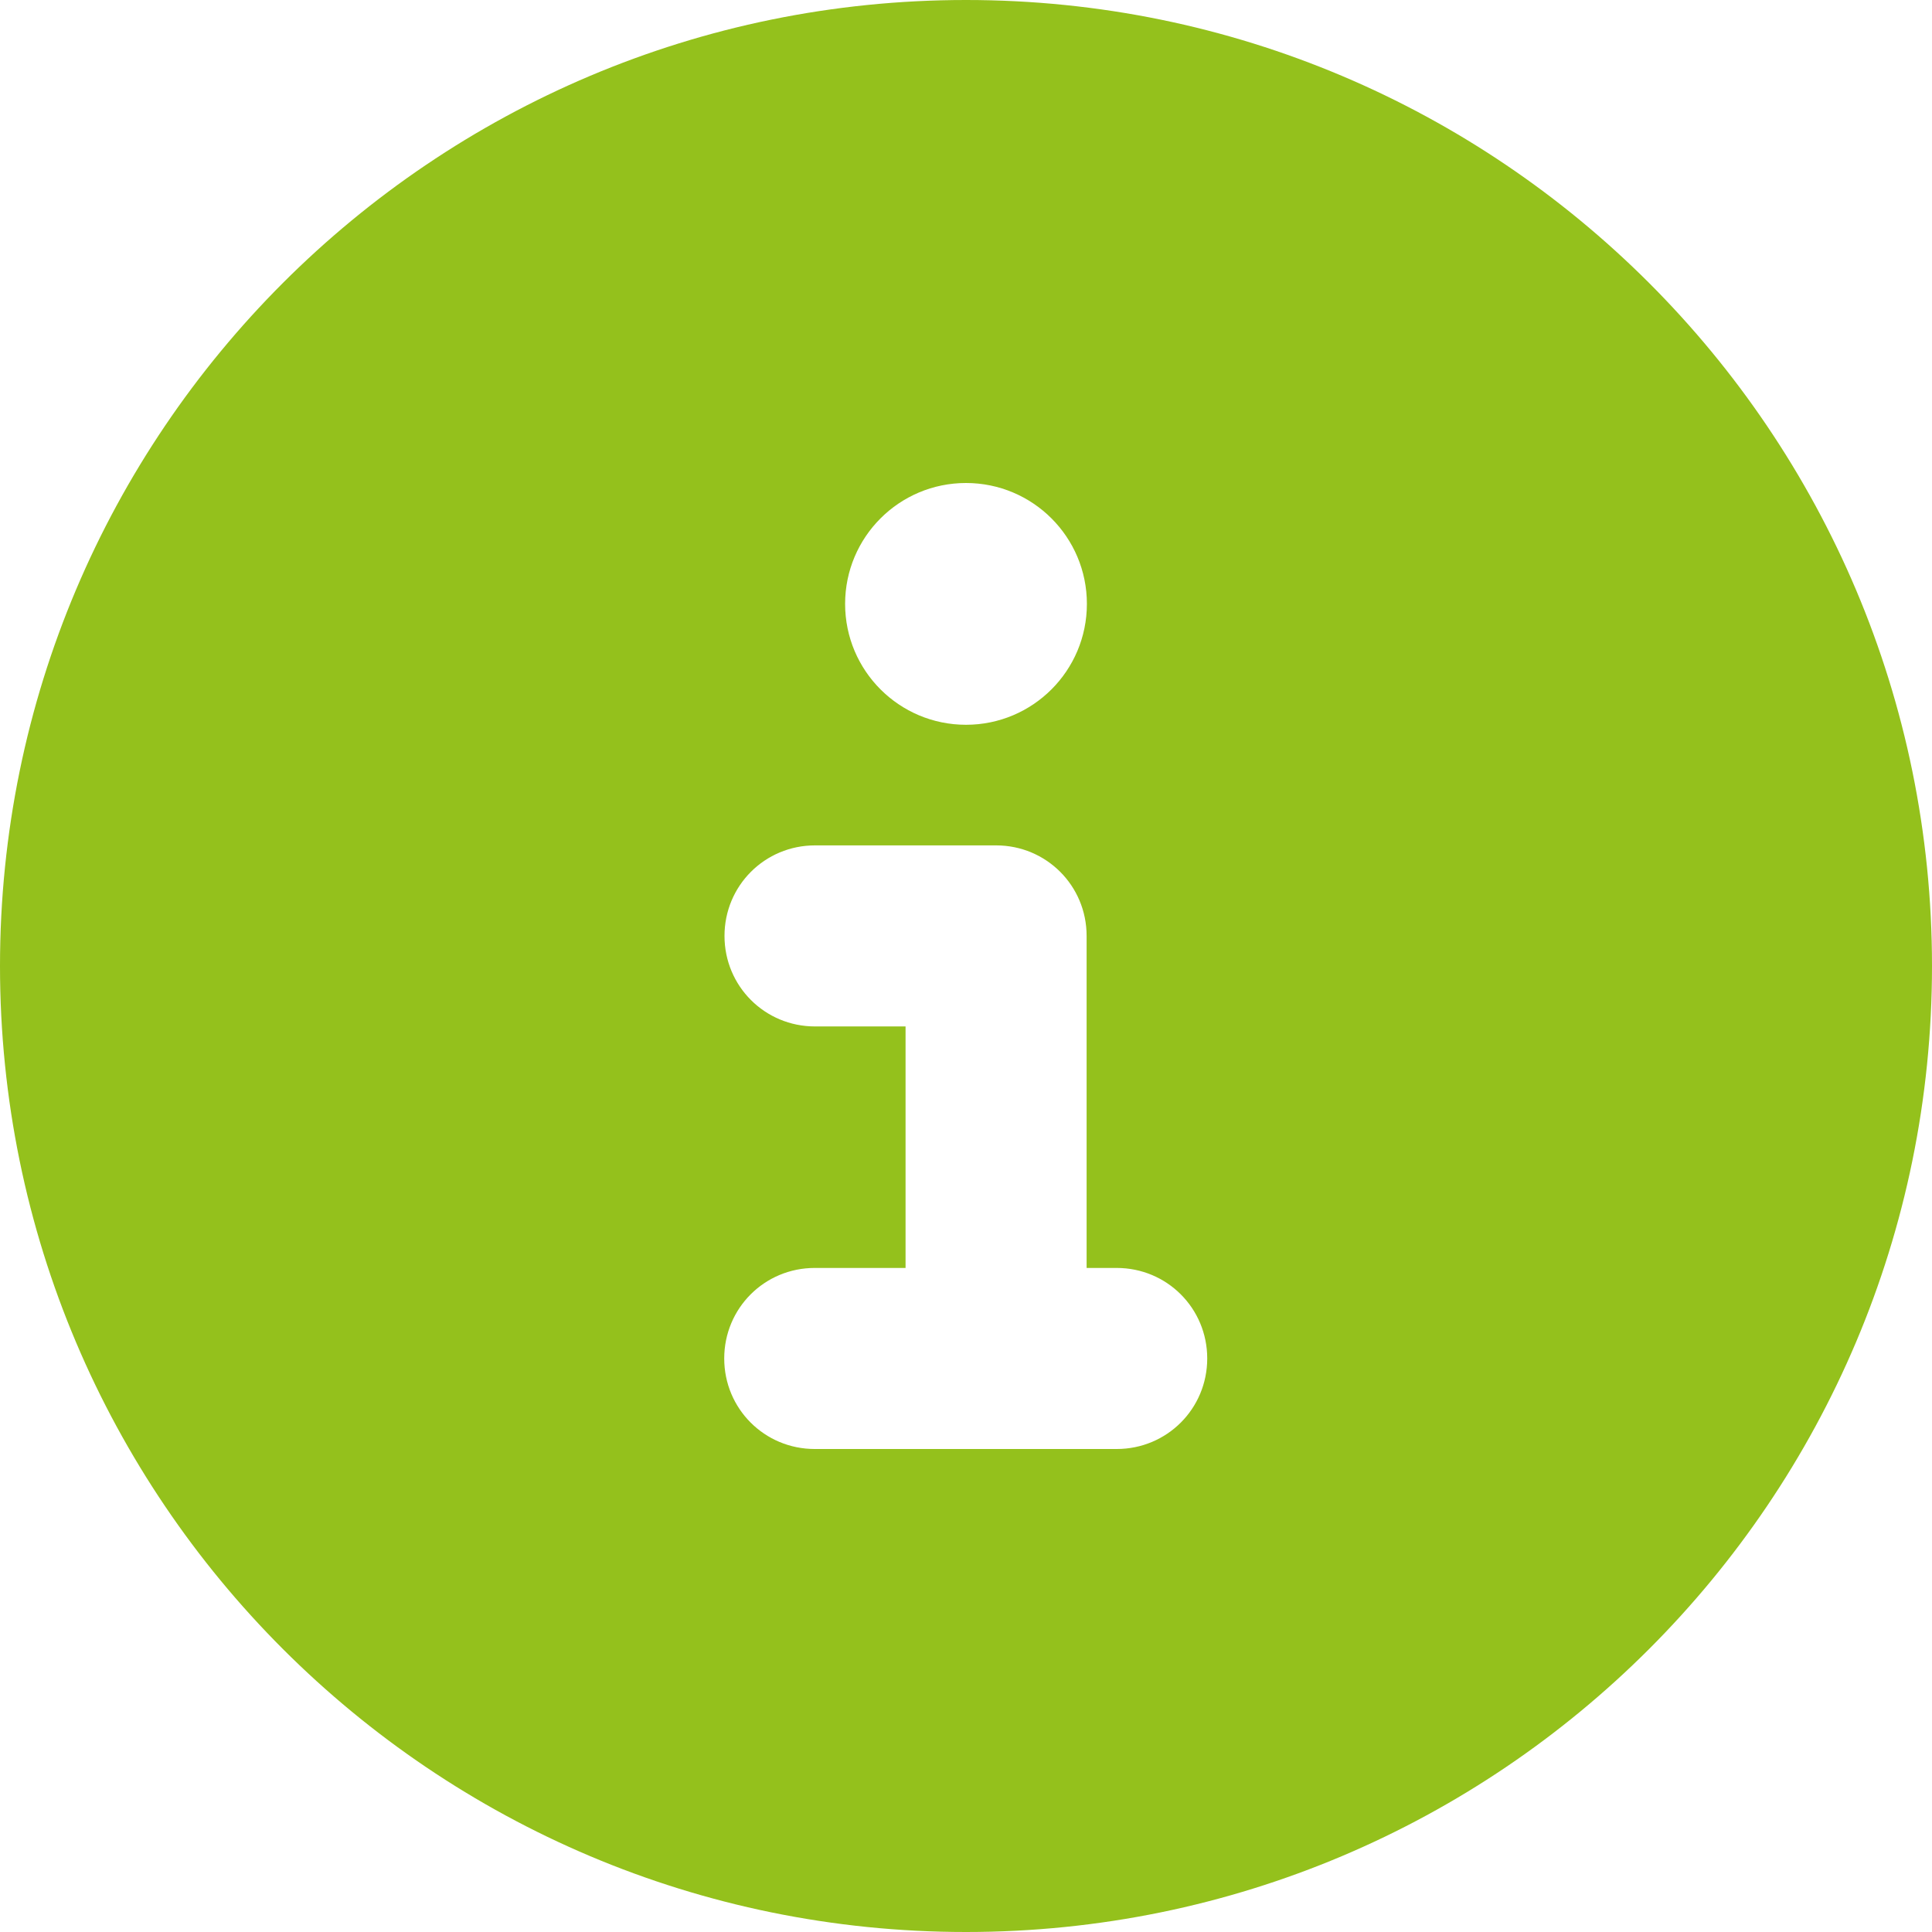 <?xml version="1.0" encoding="UTF-8"?>
<svg xmlns="http://www.w3.org/2000/svg" id="Ebene_2" data-name="Ebene 2" viewBox="0 0 70 70">
  <defs>
    <style>
      .cls-1 {
        fill: #94c11c;
      }
    </style>
  </defs>
  <g id="Ebene_1-2" data-name="Ebene 1">
    <path class="cls-1" d="m35,70c19.33,0,35-15.67,35-35S54.33,0,35,0,0,15.67,0,35s15.67,35,35,35Zm-5.47-24.06h3.28v-8.75h-3.28c-1.82,0-3.28-1.46-3.28-3.28s1.46-3.28,3.28-3.28h6.56c1.82,0,3.28,1.46,3.28,3.28v12.03h1.09c1.82,0,3.28,1.46,3.28,3.28s-1.46,3.28-3.28,3.28h-10.94c-1.82,0-3.28-1.46-3.28-3.28s1.46-3.28,3.28-3.28Zm5.47-28.44c2.42,0,4.38,1.96,4.38,4.38s-1.96,4.38-4.38,4.38-4.38-1.96-4.38-4.38,1.96-4.38,4.38-4.38Z"></path>
  </g>
</svg>
